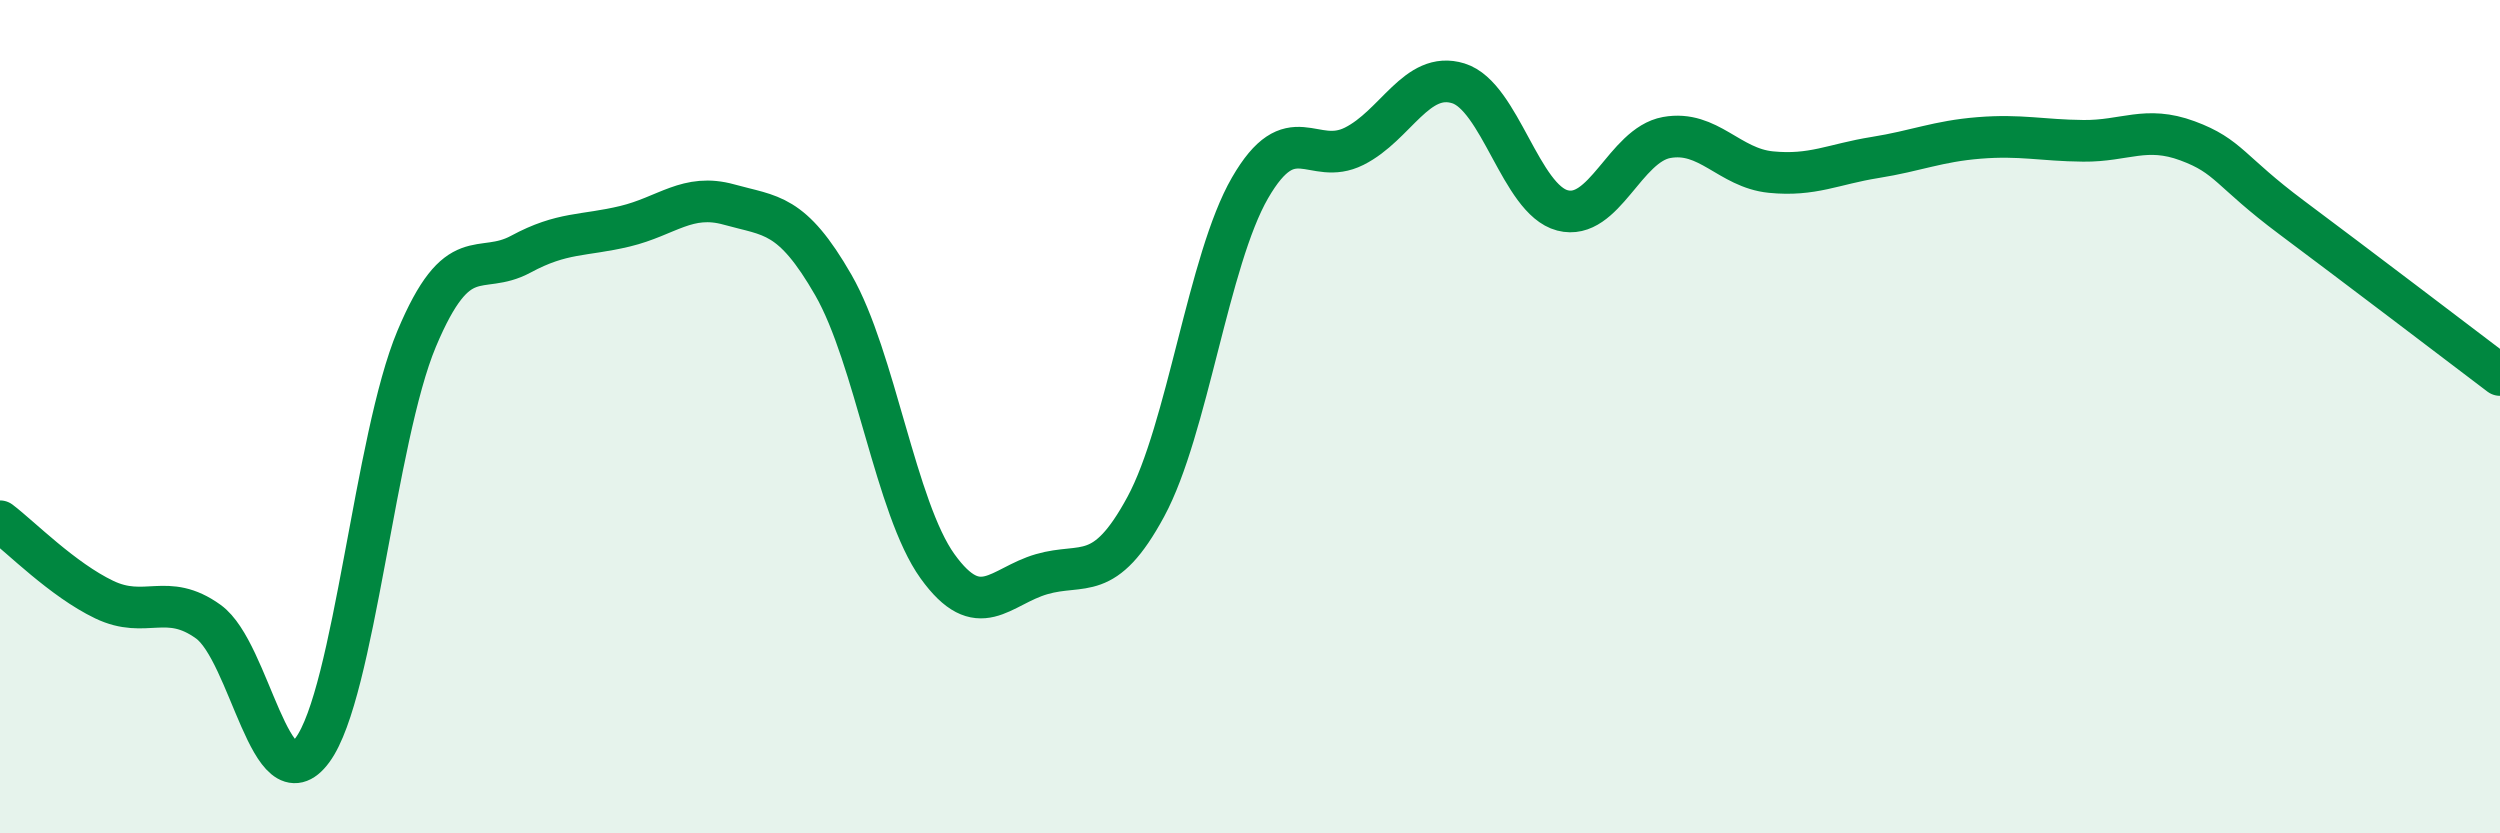 
    <svg width="60" height="20" viewBox="0 0 60 20" xmlns="http://www.w3.org/2000/svg">
      <path
        d="M 0,12.51 C 0.5,12.89 1.5,13.91 2.5,14.39 C 3.5,14.87 4,14.2 5,14.92 C 6,15.64 6.5,19.36 7.5,18 C 8.5,16.64 9,10.51 10,8.13 C 11,5.75 11.5,6.64 12.5,6.1 C 13.5,5.56 14,5.67 15,5.43 C 16,5.19 16.5,4.63 17.5,4.91 C 18.5,5.19 19,5.1 20,6.84 C 21,8.58 21.5,12.2 22.5,13.59 C 23.5,14.98 24,14.07 25,13.78 C 26,13.49 26.5,14.01 27.5,12.16 C 28.5,10.31 29,6.24 30,4.51 C 31,2.78 31.5,4.01 32.5,3.51 C 33.5,3.01 34,1.69 35,2 C 36,2.31 36.5,4.79 37.5,5.05 C 38.5,5.31 39,3.48 40,3.3 C 41,3.12 41.5,4.03 42.5,4.13 C 43.5,4.23 44,3.94 45,3.78 C 46,3.62 46.5,3.39 47.5,3.31 C 48.5,3.23 49,3.37 50,3.38 C 51,3.39 51.5,3.01 52.5,3.38 C 53.5,3.75 53.5,4.1 55,5.22 C 56.5,6.34 59,8.24 60,9L60 20L0 20Z"
        fill="#008740"
        opacity="0.1"
        stroke-linecap="round"
        stroke-linejoin="round"
      />
      <path
        d="M 0,12.51 C 0.5,12.89 1.5,13.91 2.5,14.39 C 3.5,14.87 4,14.2 5,14.92 C 6,15.64 6.5,19.36 7.5,18 C 8.5,16.64 9,10.51 10,8.13 C 11,5.75 11.5,6.64 12.5,6.1 C 13.5,5.56 14,5.67 15,5.43 C 16,5.19 16.5,4.63 17.5,4.91 C 18.5,5.19 19,5.1 20,6.84 C 21,8.58 21.5,12.2 22.5,13.59 C 23.5,14.98 24,14.07 25,13.78 C 26,13.49 26.5,14.01 27.5,12.16 C 28.5,10.31 29,6.24 30,4.51 C 31,2.78 31.5,4.01 32.5,3.51 C 33.5,3.01 34,1.69 35,2 C 36,2.31 36.5,4.79 37.5,5.05 C 38.5,5.31 39,3.48 40,3.3 C 41,3.12 41.5,4.03 42.5,4.13 C 43.5,4.23 44,3.94 45,3.78 C 46,3.62 46.5,3.39 47.5,3.31 C 48.5,3.23 49,3.37 50,3.38 C 51,3.39 51.5,3.01 52.5,3.38 C 53.5,3.75 53.5,4.1 55,5.22 C 56.5,6.34 59,8.24 60,9"
        stroke="#008740"
        stroke-width="1"
        fill="none"
        stroke-linecap="round"
        stroke-linejoin="round"
      />
    </svg>
  